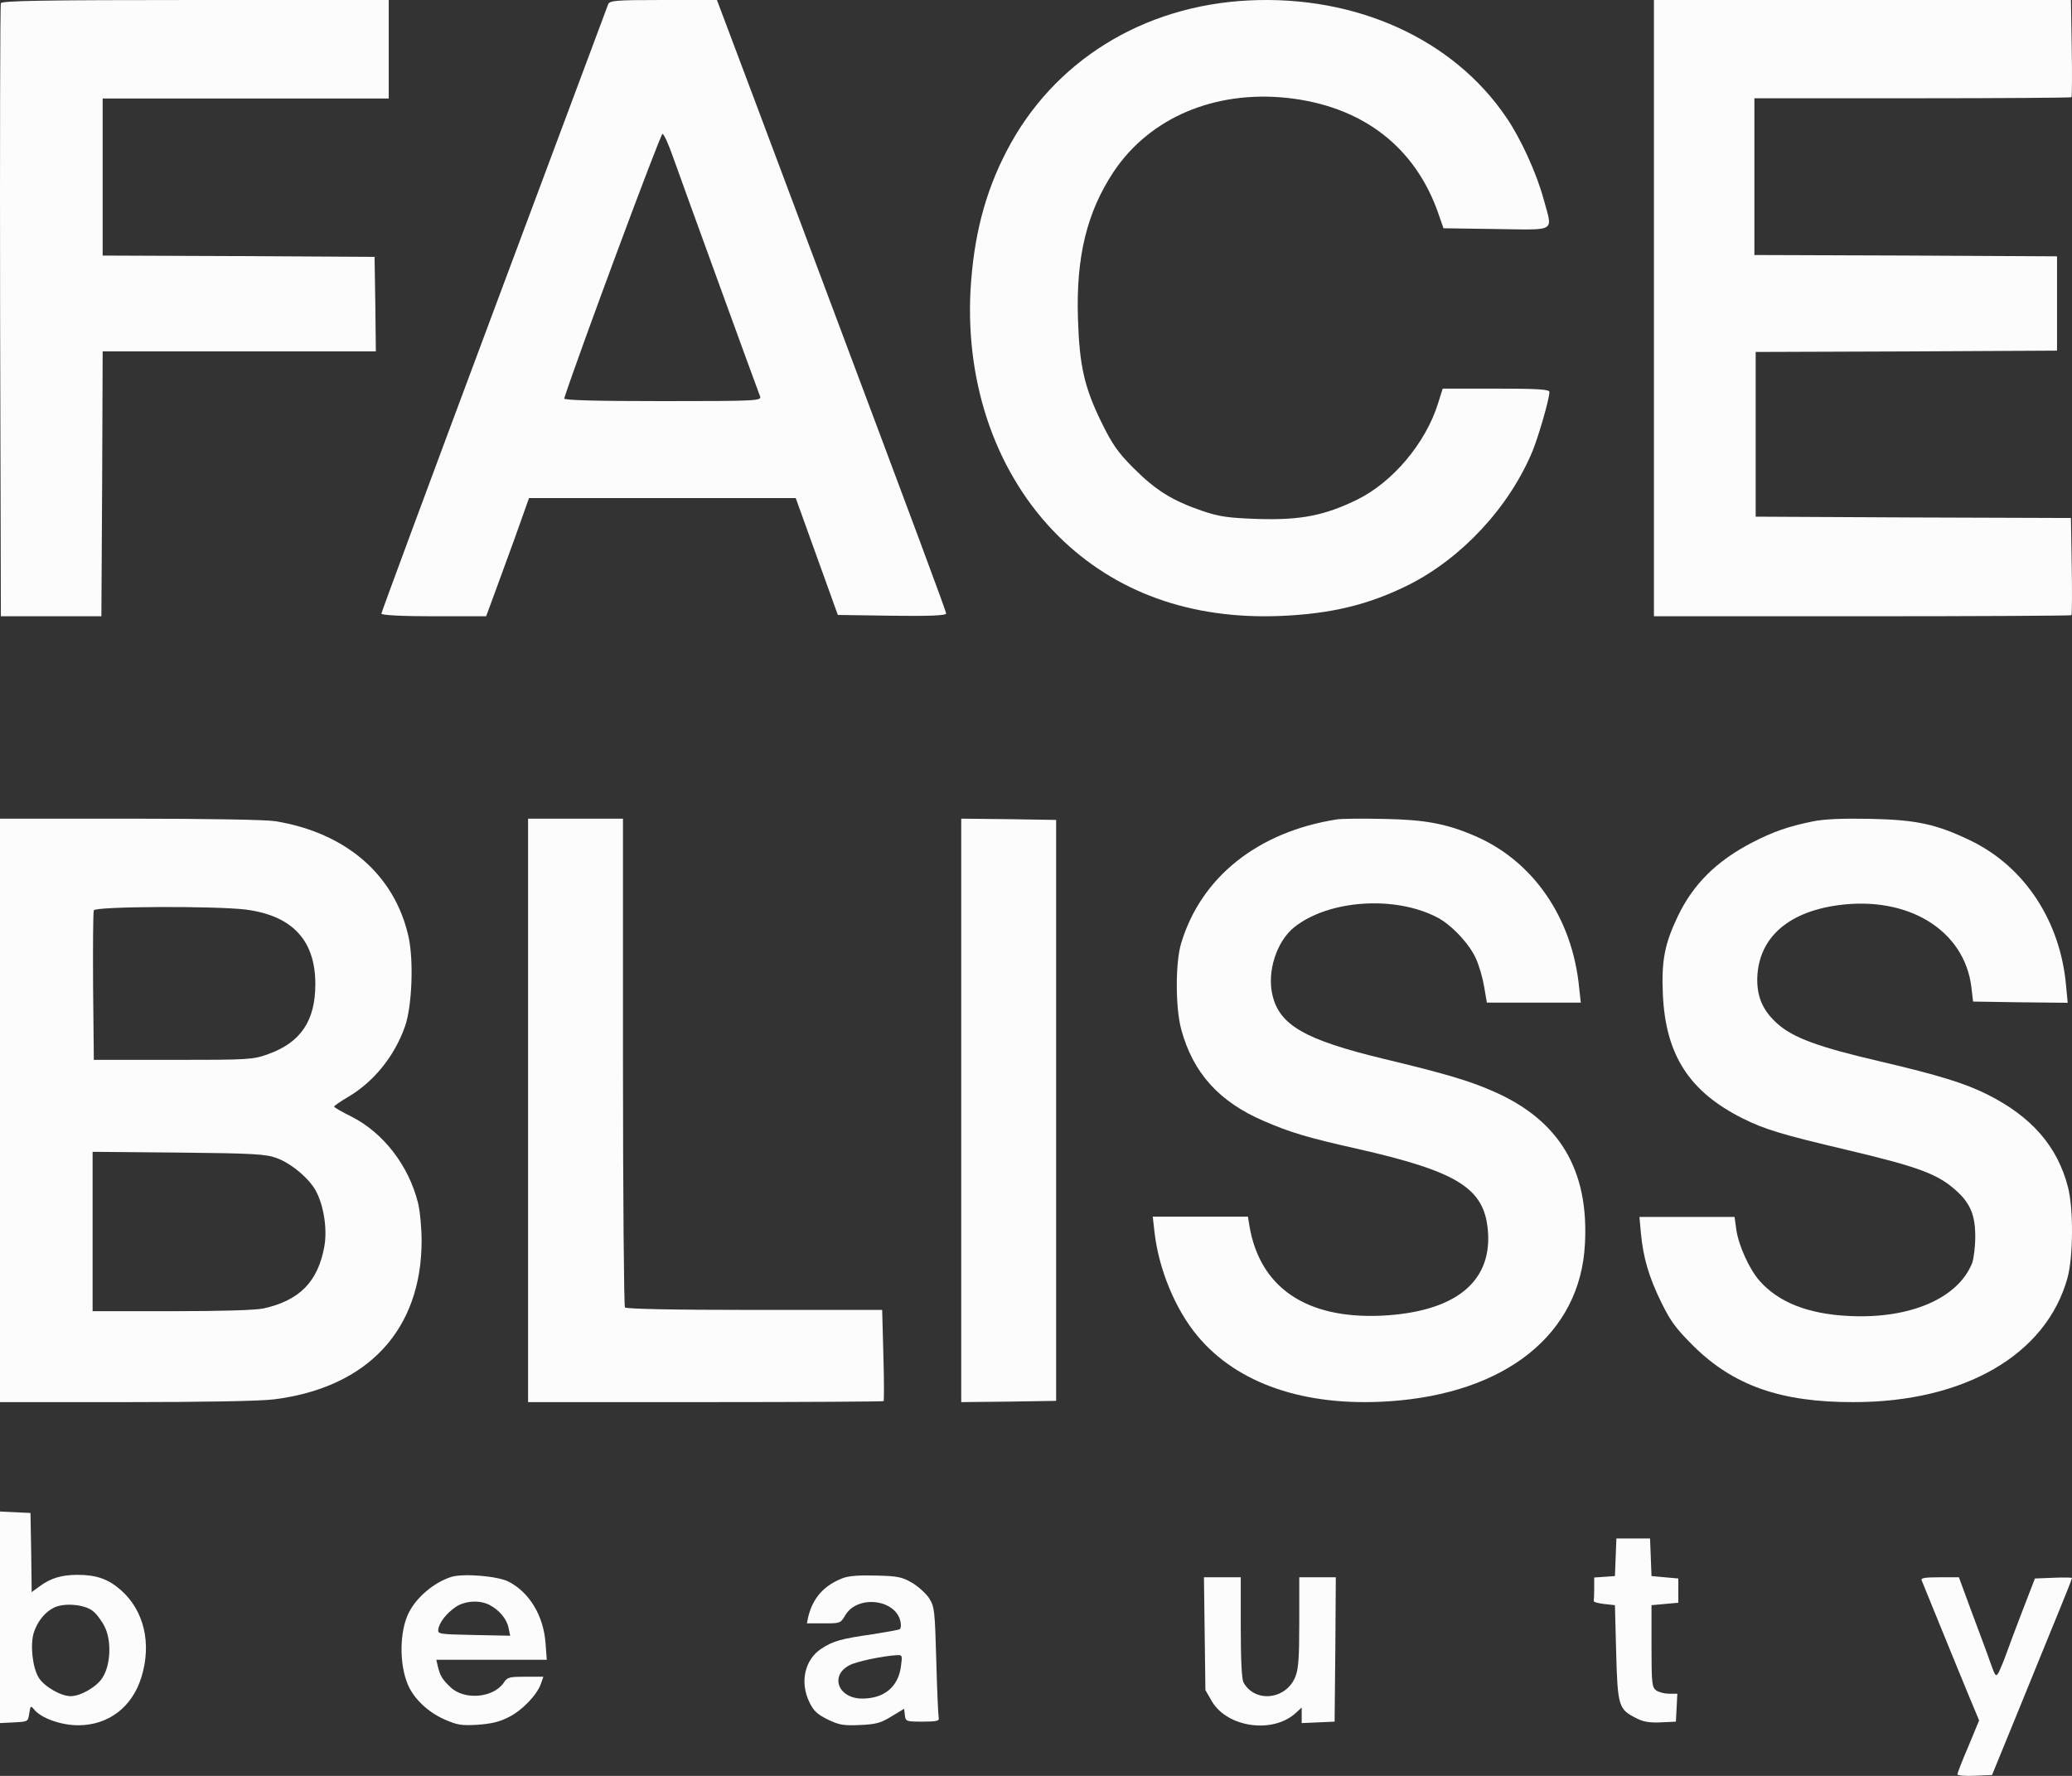 <?xml version="1.0" encoding="UTF-8"?> <svg xmlns="http://www.w3.org/2000/svg" width="140" height="120" viewBox="0 0 140 120" fill="none"><rect x="0" y="0" width="140" height="120" fill="#333333" stroke="none"/><path d="M84.412 0.027C77.202 0.374 71.136 4.154 67.999 10.239C66.526 13.083 65.781 16.03 65.573 19.654C65.243 26.121 67.392 32.138 71.517 36.229C75.347 40.026 80.46 41.864 86.492 41.622C89.941 41.483 92.506 40.859 95.21 39.506C98.797 37.686 101.969 34.27 103.546 30.491C103.962 29.468 104.69 26.953 104.69 26.485C104.69 26.312 103.945 26.26 101.085 26.26H97.48L97.168 27.248C96.336 29.936 94.1 32.588 91.691 33.767C89.49 34.842 87.861 35.154 85.019 35.068C82.956 34.998 82.384 34.912 81.206 34.513C79.195 33.819 78.086 33.126 76.595 31.635C75.521 30.56 75.14 30.005 74.412 28.514C73.268 26.173 72.938 24.717 72.835 21.561C72.696 17.348 73.441 14.331 75.244 11.609C77.687 7.951 82.072 6.096 86.977 6.616C92.073 7.171 95.66 9.945 97.22 14.522L97.532 15.424L101.102 15.476C105.245 15.528 104.915 15.736 104.291 13.43C103.806 11.661 102.749 9.355 101.778 7.934C98.191 2.645 91.657 -0.319 84.412 0.027Z" fill="#FCFCFC"></path><path d="M0.059 0.216C0.007 0.342 -0.011 9.714 0.007 21.046L0.059 41.643H3.454H6.85L6.902 32.685L6.937 23.744H16.166H25.395L25.36 20.543L25.308 17.359L16.131 17.305L6.937 17.269V11.962V6.656H16.601H26.265V3.328V-1.56835e-06H13.206C2.915 -1.56835e-06 0.111 0.054 0.059 0.216Z" fill="#FCFCFC"></path><path d="M41.086 0.305C41.017 0.485 37.548 9.782 33.368 20.965C29.188 32.148 25.77 41.374 25.77 41.463C25.77 41.571 27.175 41.643 29.309 41.643H32.847L33.298 40.422C33.541 39.758 34.2 37.963 34.755 36.438L35.744 33.655H44.763H53.766L55.188 37.604L56.61 41.553L60.27 41.607C62.75 41.643 63.93 41.589 63.93 41.463C63.93 41.302 61.657 35.217 56.09 20.373C55.725 19.386 54.962 17.357 54.407 15.885C53.852 14.396 52.291 10.231 50.921 6.587L48.441 1.43051e-06H44.815C41.52 1.43051e-06 41.19 0.036 41.086 0.305ZM45.475 10.608C45.96 11.99 51.077 26.063 51.355 26.781C51.476 27.086 51.094 27.104 44.763 27.104C40.427 27.104 38.086 27.05 38.12 26.924C39.092 23.927 44.642 8.993 44.763 9.047C44.867 9.064 45.18 9.765 45.475 10.608Z" fill="#FCFCFC"></path><path d="M111.752 20.821V41.643H125.815C133.559 41.643 139.929 41.607 139.964 41.571C139.999 41.535 140.016 40.027 139.981 38.25L139.929 35.002L129.278 34.966L118.627 34.912V29.347V23.783L128.808 23.747L138.989 23.693V20.516V17.321L128.773 17.267L118.54 17.232V11.936V6.641H129.208C135.091 6.641 139.929 6.605 139.964 6.57C139.999 6.534 140.016 5.026 139.981 3.249L139.929 1.43051e-06H125.849H111.752V20.821Z" fill="#FCFCFC"></path><path d="M90.324 55.369C84.992 56.207 81.153 59.265 79.808 63.736C79.414 65.035 79.414 68.059 79.808 69.539C80.596 72.481 82.367 74.454 85.402 75.752C87.141 76.508 88.388 76.886 91.636 77.61C98.592 79.188 100.347 80.305 100.544 83.297C100.757 86.7 98.231 88.656 93.359 88.903C88.257 89.133 85.123 87.012 84.418 82.82L84.32 82.212H81.104H77.889L78.004 83.231C78.282 85.73 79.398 88.459 80.907 90.267C83.598 93.505 88.158 95.067 93.851 94.689C101.758 94.163 106.778 90.135 107.09 84.07C107.369 79.04 105.351 75.686 100.905 73.747C99.314 73.04 97.657 72.547 93.474 71.544C88.175 70.262 86.452 69.276 85.976 67.237C85.599 65.659 86.255 63.605 87.453 62.651C89.766 60.81 94.212 60.498 97.083 61.977C98.034 62.454 99.265 63.752 99.708 64.739C99.937 65.215 100.183 66.087 100.282 66.678L100.462 67.747H103.628H106.811L106.696 66.711C106.237 62.026 103.596 58.18 99.658 56.487C97.755 55.665 96.312 55.386 93.523 55.336C92.03 55.303 90.603 55.32 90.324 55.369Z" fill="#FCFCFC"></path><path d="M122.457 55.51C120.842 55.839 119.804 56.2 118.403 56.924C115.981 58.173 114.399 59.752 113.361 61.923C112.471 63.797 112.256 64.915 112.355 67.185C112.537 71.279 114.135 73.762 117.744 75.571C119.26 76.327 120.43 76.672 124.747 77.692C129.674 78.859 130.959 79.336 132.212 80.487C133.134 81.326 133.464 82.132 133.464 83.546C133.464 84.237 133.365 85.042 133.25 85.355C132.294 87.739 129.048 89.137 124.912 88.923C122.176 88.791 120.166 88.002 118.881 86.539C118.189 85.749 117.464 84.138 117.315 83.069L117.2 82.231H113.987H110.773L110.872 83.332C111.037 85.01 111.4 86.259 112.24 87.986C112.883 89.301 113.245 89.778 114.432 90.962C117.134 93.626 120.331 94.76 125.258 94.744C132.739 94.744 138.259 91.538 139.693 86.358C140.088 84.944 140.105 81.638 139.726 80.208C139.017 77.462 137.271 75.456 134.288 73.959C132.772 73.203 131.042 72.66 126.972 71.707C122.868 70.753 121.188 70.128 120.133 69.207C119.161 68.352 118.749 67.464 118.732 66.264C118.732 63.485 120.693 61.643 124.203 61.166C128.916 60.525 132.723 62.843 133.2 66.691L133.316 67.678L136.513 67.727L139.709 67.76L139.594 66.543C139.198 62.252 136.826 58.617 133.233 56.842C130.86 55.691 129.542 55.395 126.312 55.329C124.417 55.296 123.247 55.345 122.457 55.51Z" fill="#FCFCFC"></path><path d="M0 75.032V94.744H8.53C13.7 94.744 17.619 94.676 18.525 94.556C24.864 93.754 28.487 89.846 28.487 83.838C28.487 82.934 28.371 81.773 28.24 81.261C27.598 78.735 25.901 76.551 23.761 75.458C23.102 75.134 22.575 74.827 22.575 74.776C22.575 74.725 22.987 74.434 23.514 74.127C25.276 73.086 26.659 71.362 27.367 69.348C27.845 67.983 27.96 64.877 27.598 63.272C26.659 59.108 23.382 56.275 18.607 55.49C17.981 55.387 13.947 55.319 8.777 55.319H0V75.032ZM16.614 61.463C19.759 61.873 21.307 63.545 21.307 66.498C21.307 68.973 20.319 70.441 18.129 71.226C17.092 71.601 16.845 71.618 11.691 71.618H6.34L6.29 66.669C6.274 63.955 6.29 61.634 6.34 61.514C6.438 61.241 14.556 61.207 16.614 61.463ZM18.706 78.257C19.727 78.633 20.978 79.708 21.39 80.561C21.9 81.585 22.114 83.087 21.917 84.214C21.488 86.603 20.253 87.866 17.817 88.412C17.273 88.532 14.935 88.6 11.609 88.6H6.257V83.207V77.831L12.07 77.882C17.174 77.933 17.965 77.984 18.706 78.257Z" fill="#FCFCFC"></path><path d="M35.68 75.032V94.744H47.651C54.245 94.744 59.672 94.71 59.704 94.676C59.737 94.642 59.737 93.225 59.688 91.553L59.606 88.515H50.973C45.415 88.515 42.291 88.447 42.225 88.344C42.159 88.242 42.093 80.783 42.093 71.738V55.319H38.887H35.68V75.032Z" fill="#FCFCFC"></path><path d="M64.948 75.032V94.744L68.162 94.71L71.36 94.659V75.032V55.404L68.162 55.353L64.948 55.319V75.032Z" fill="#FCFCFC"></path><path d="M0 109.285V116.433L0.955 116.384C1.894 116.334 1.894 116.334 1.976 115.777C2.059 115.252 2.075 115.236 2.306 115.515C2.784 116.105 4.134 116.58 5.287 116.58C7.313 116.58 8.927 115.367 9.553 113.334C10.261 111.055 9.734 108.825 8.169 107.448C7.313 106.694 6.506 106.415 5.238 106.415C4.167 106.415 3.409 106.645 2.685 107.186L2.141 107.579L2.108 104.907L2.059 102.235L1.038 102.185L0 102.136V109.285ZM6.226 108.825C6.473 108.989 6.835 109.465 7.049 109.875C7.544 110.809 7.494 112.465 6.934 113.35C6.555 113.974 5.452 114.613 4.776 114.613C4.118 114.613 2.998 113.974 2.619 113.367C2.191 112.678 2.026 111.121 2.289 110.301C2.553 109.514 3.08 108.891 3.689 108.612C4.365 108.301 5.666 108.416 6.226 108.825Z" fill="#FCFCFC"></path><path d="M109.167 105.219L109.117 106.498L108.426 106.547L107.717 106.596V107.334C107.717 107.727 107.701 108.105 107.685 108.17C107.652 108.252 107.965 108.334 108.376 108.383L109.117 108.465L109.2 111.662C109.299 115.286 109.365 115.499 110.534 116.089C111.028 116.351 111.44 116.417 112.214 116.384L113.235 116.335L113.285 115.4L113.334 114.449H112.774C112.477 114.449 112.082 114.351 111.901 114.22C111.621 114.007 111.588 113.761 111.588 111.22V108.465L112.494 108.383L113.4 108.301V107.482V106.662L112.494 106.58L111.588 106.498L111.539 105.219L111.489 103.957H110.353H109.216L109.167 105.219Z" fill="#FCFCFC"></path><path d="M30.471 106.562C29.318 106.939 28.148 107.922 27.621 108.972C26.995 110.218 26.962 112.415 27.555 113.825C27.951 114.776 28.906 115.677 29.993 116.169C30.899 116.563 31.162 116.612 32.266 116.546C33.188 116.481 33.748 116.35 34.358 116.038C35.28 115.579 36.285 114.53 36.548 113.776L36.713 113.3H35.511C34.423 113.3 34.275 113.333 34.045 113.694C33.353 114.726 31.393 114.907 30.454 114.021C29.878 113.48 29.746 113.251 29.581 112.595L29.482 112.152H33.205H36.944L36.861 111.038C36.729 109.185 35.774 107.595 34.358 106.873C33.633 106.496 31.261 106.299 30.471 106.562ZM33.073 108.447C33.732 108.791 34.242 109.398 34.358 109.988L34.473 110.529L32.019 110.48C29.663 110.431 29.565 110.415 29.614 110.103C29.68 109.628 30.174 109.005 30.8 108.578C31.426 108.168 32.398 108.103 33.073 108.447Z" fill="#FCFCFC"></path><path d="M56.972 106.628C55.703 107.104 54.929 107.956 54.616 109.235L54.518 109.694H55.654C56.774 109.694 56.791 109.694 57.12 109.136C57.943 107.759 60.513 108.054 60.842 109.563C60.892 109.809 60.875 110.038 60.793 110.087C60.711 110.137 59.887 110.284 58.948 110.432C56.856 110.727 56.28 110.891 55.506 111.399C54.369 112.137 54.023 113.678 54.699 115.039C54.962 115.596 55.226 115.842 55.918 116.186C56.708 116.563 56.972 116.613 58.108 116.563C59.228 116.514 59.525 116.416 60.249 115.973L61.089 115.465L61.139 115.891C61.188 116.318 61.221 116.334 62.341 116.334C63.28 116.334 63.478 116.285 63.428 116.088C63.395 115.957 63.313 114.219 63.263 112.235C63.165 108.825 63.148 108.595 62.786 108.005C62.572 107.677 62.045 107.202 61.633 106.956C60.958 106.562 60.661 106.497 59.212 106.464C58.125 106.431 57.367 106.48 56.972 106.628ZM60.875 112.596C60.694 113.989 59.739 114.776 58.256 114.776C56.642 114.776 56.049 113.235 57.383 112.53C57.861 112.268 59.689 111.891 60.595 111.842C60.974 111.825 60.974 111.858 60.875 112.596Z" fill="#FCFCFC"></path><path d="M81.397 110.383L81.447 114.203L81.891 114.974C82.945 116.744 86.042 117.171 87.573 115.728L87.952 115.383V115.908V116.433L89.072 116.384L90.176 116.334L90.225 111.449L90.258 106.579H89.023H87.788V109.612C87.788 112.006 87.738 112.777 87.524 113.301C86.898 114.859 84.79 115.088 84.016 113.678C83.901 113.449 83.835 112.17 83.835 109.957V106.579H82.583H81.348L81.397 110.383Z" fill="#FCFCFC"></path><path d="M129.837 106.777C129.886 106.891 130.495 108.383 131.187 110.088C131.879 111.793 132.735 113.876 133.081 114.712L133.724 116.253L132.999 118.007C132.587 118.958 132.258 119.811 132.258 119.893C132.258 119.975 132.785 120.024 133.427 119.991L134.597 119.942L136.408 115.515C137.397 113.072 138.615 110.105 139.109 108.891C139.604 107.695 139.999 106.678 139.999 106.629C139.999 106.596 139.439 106.58 138.747 106.613L137.495 106.662L136.672 108.793C136.227 109.957 135.717 111.302 135.552 111.777C135.387 112.236 135.157 112.777 135.058 112.99C134.86 113.335 134.827 113.302 134.498 112.384C134.317 111.843 133.74 110.318 133.246 108.99L132.357 106.58H131.055C130.084 106.58 129.771 106.629 129.837 106.777Z" fill="#FCFCFC"></path></svg> 